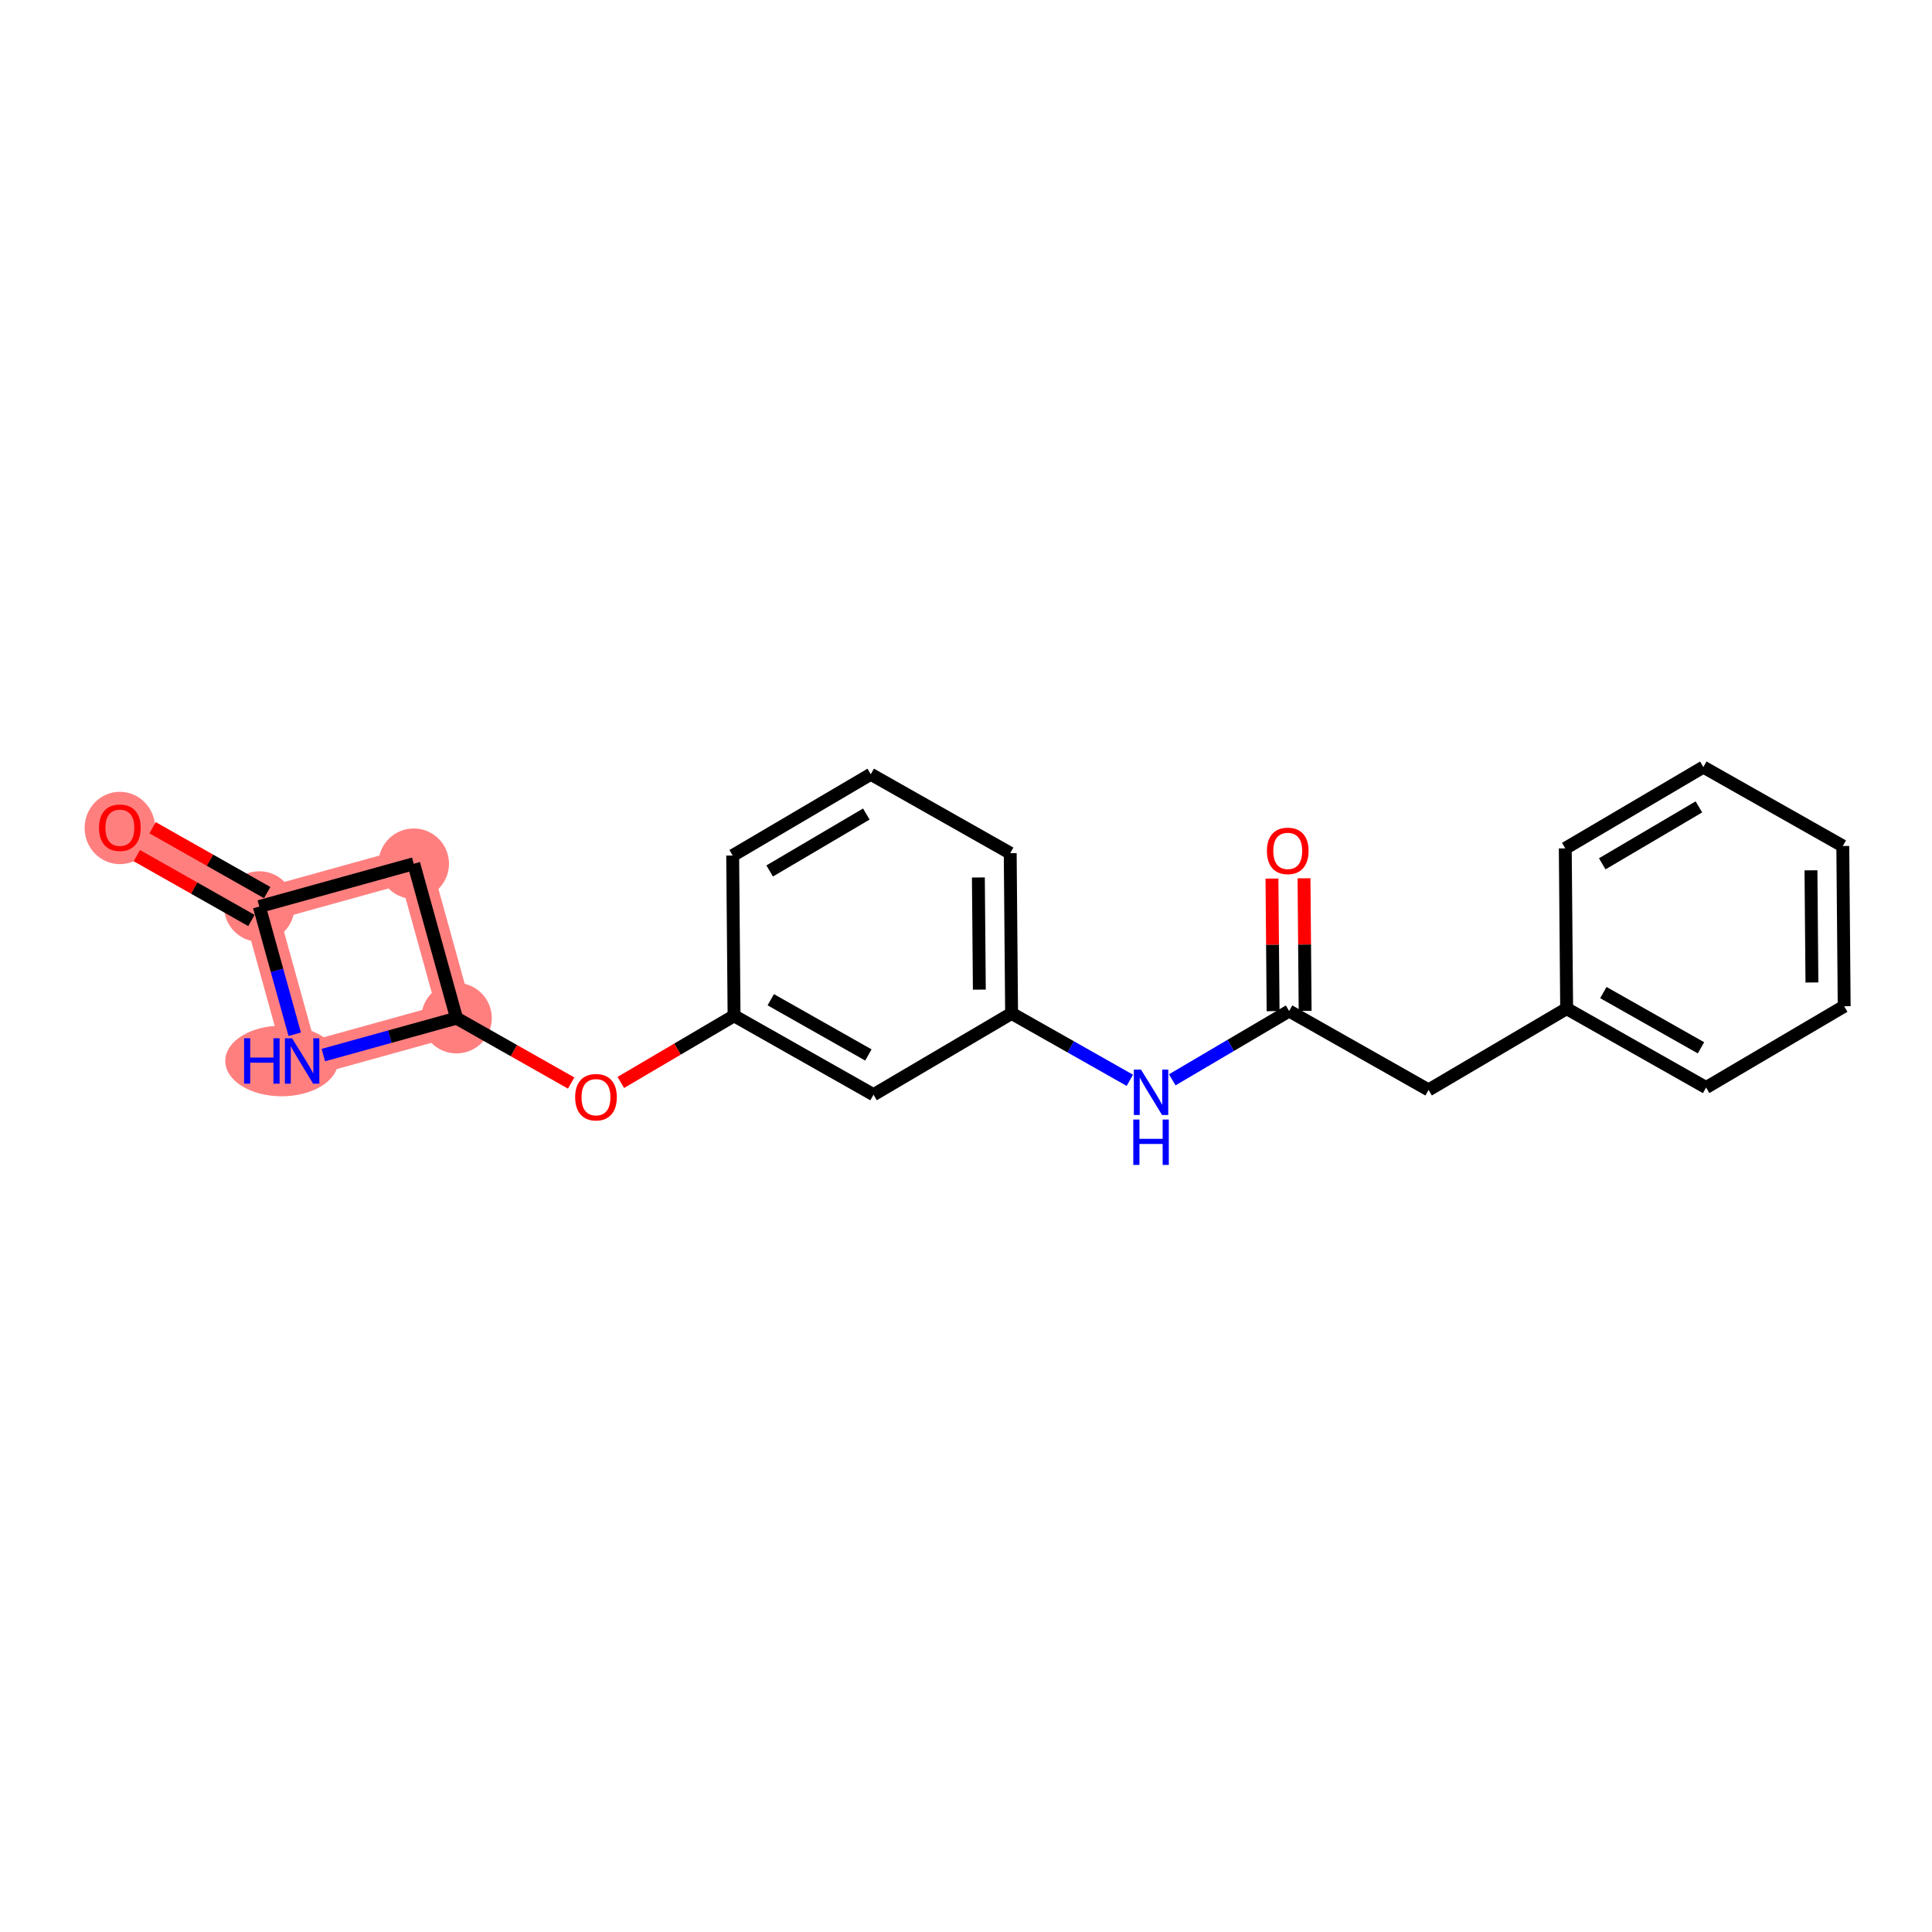 <?xml version='1.0' encoding='iso-8859-1'?>
<svg version='1.1' baseProfile='full'
              xmlns='http://www.w3.org/2000/svg'
                      xmlns:rdkit='http://www.rdkit.org/xml'
                      xmlns:xlink='http://www.w3.org/1999/xlink'
                  xml:space='preserve'
width='300px' height='300px' viewBox='0 0 300 300'>
<!-- END OF HEADER -->
<rect style='opacity:1.0;fill:#FFFFFF;stroke:none' width='300' height='300' x='0' y='0'> </rect>
<rect style='opacity:1.0;fill:#FFFFFF;stroke:none' width='300' height='300' x='0' y='0'> </rect>
<path d='M 70.891,158.099 L 64.245,134.122' style='fill:none;fill-rule:evenodd;stroke:#FF7F7F;stroke-width:5.3px;stroke-linecap:butt;stroke-linejoin:miter;stroke-opacity:1' />
<path d='M 70.891,158.099 L 46.913,164.746' style='fill:none;fill-rule:evenodd;stroke:#FF7F7F;stroke-width:5.3px;stroke-linecap:butt;stroke-linejoin:miter;stroke-opacity:1' />
<path d='M 64.245,134.122 L 40.267,140.768' style='fill:none;fill-rule:evenodd;stroke:#FF7F7F;stroke-width:5.3px;stroke-linecap:butt;stroke-linejoin:miter;stroke-opacity:1' />
<path d='M 40.267,140.768 L 18.613,128.513' style='fill:none;fill-rule:evenodd;stroke:#FF7F7F;stroke-width:5.3px;stroke-linecap:butt;stroke-linejoin:miter;stroke-opacity:1' />
<path d='M 40.267,140.768 L 46.913,164.746' style='fill:none;fill-rule:evenodd;stroke:#FF7F7F;stroke-width:5.3px;stroke-linecap:butt;stroke-linejoin:miter;stroke-opacity:1' />
<ellipse cx='70.891' cy='158.099' rx='4.976' ry='4.976'  style='fill:#FF7F7F;fill-rule:evenodd;stroke:#FF7F7F;stroke-width:1.0px;stroke-linecap:butt;stroke-linejoin:miter;stroke-opacity:1' />
<ellipse cx='64.245' cy='134.122' rx='4.976' ry='4.976'  style='fill:#FF7F7F;fill-rule:evenodd;stroke:#FF7F7F;stroke-width:1.0px;stroke-linecap:butt;stroke-linejoin:miter;stroke-opacity:1' />
<ellipse cx='40.267' cy='140.768' rx='4.976' ry='4.976'  style='fill:#FF7F7F;fill-rule:evenodd;stroke:#FF7F7F;stroke-width:1.0px;stroke-linecap:butt;stroke-linejoin:miter;stroke-opacity:1' />
<ellipse cx='18.613' cy='128.568' rx='4.976' ry='5.116'  style='fill:#FF7F7F;fill-rule:evenodd;stroke:#FF7F7F;stroke-width:1.0px;stroke-linecap:butt;stroke-linejoin:miter;stroke-opacity:1' />
<ellipse cx='43.743' cy='164.746' rx='8.262' ry='4.983'  style='fill:#FF7F7F;fill-rule:evenodd;stroke:#FF7F7F;stroke-width:1.0px;stroke-linecap:butt;stroke-linejoin:miter;stroke-opacity:1' />
<path class='bond-0 atom-0 atom-1' d='M 197.509,136.424 L 197.598,146.717' style='fill:none;fill-rule:evenodd;stroke:#FF0000;stroke-width:2.0px;stroke-linecap:butt;stroke-linejoin:miter;stroke-opacity:1' />
<path class='bond-0 atom-0 atom-1' d='M 197.598,146.717 L 197.686,157.01' style='fill:none;fill-rule:evenodd;stroke:#000000;stroke-width:2.0px;stroke-linecap:butt;stroke-linejoin:miter;stroke-opacity:1' />
<path class='bond-0 atom-0 atom-1' d='M 202.486,136.381 L 202.574,146.674' style='fill:none;fill-rule:evenodd;stroke:#FF0000;stroke-width:2.0px;stroke-linecap:butt;stroke-linejoin:miter;stroke-opacity:1' />
<path class='bond-0 atom-0 atom-1' d='M 202.574,146.674 L 202.662,156.967' style='fill:none;fill-rule:evenodd;stroke:#000000;stroke-width:2.0px;stroke-linecap:butt;stroke-linejoin:miter;stroke-opacity:1' />
<path class='bond-1 atom-1 atom-2' d='M 200.174,156.988 L 221.829,169.244' style='fill:none;fill-rule:evenodd;stroke:#000000;stroke-width:2.0px;stroke-linecap:butt;stroke-linejoin:miter;stroke-opacity:1' />
<path class='bond-8 atom-1 atom-9' d='M 200.174,156.988 L 191.101,162.331' style='fill:none;fill-rule:evenodd;stroke:#000000;stroke-width:2.0px;stroke-linecap:butt;stroke-linejoin:miter;stroke-opacity:1' />
<path class='bond-8 atom-1 atom-9' d='M 191.101,162.331 L 182.028,167.674' style='fill:none;fill-rule:evenodd;stroke:#0000FF;stroke-width:2.0px;stroke-linecap:butt;stroke-linejoin:miter;stroke-opacity:1' />
<path class='bond-2 atom-2 atom-3' d='M 221.829,169.244 L 243.269,156.618' style='fill:none;fill-rule:evenodd;stroke:#000000;stroke-width:2.0px;stroke-linecap:butt;stroke-linejoin:miter;stroke-opacity:1' />
<path class='bond-3 atom-3 atom-4' d='M 243.269,156.618 L 264.923,168.873' style='fill:none;fill-rule:evenodd;stroke:#000000;stroke-width:2.0px;stroke-linecap:butt;stroke-linejoin:miter;stroke-opacity:1' />
<path class='bond-3 atom-3 atom-4' d='M 248.968,154.125 L 264.126,162.704' style='fill:none;fill-rule:evenodd;stroke:#000000;stroke-width:2.0px;stroke-linecap:butt;stroke-linejoin:miter;stroke-opacity:1' />
<path class='bond-21 atom-8 atom-3' d='M 243.055,131.737 L 243.269,156.618' style='fill:none;fill-rule:evenodd;stroke:#000000;stroke-width:2.0px;stroke-linecap:butt;stroke-linejoin:miter;stroke-opacity:1' />
<path class='bond-4 atom-4 atom-5' d='M 264.923,168.873 L 286.364,156.248' style='fill:none;fill-rule:evenodd;stroke:#000000;stroke-width:2.0px;stroke-linecap:butt;stroke-linejoin:miter;stroke-opacity:1' />
<path class='bond-5 atom-5 atom-6' d='M 286.364,156.248 L 286.15,131.367' style='fill:none;fill-rule:evenodd;stroke:#000000;stroke-width:2.0px;stroke-linecap:butt;stroke-linejoin:miter;stroke-opacity:1' />
<path class='bond-5 atom-5 atom-6' d='M 281.355,152.558 L 281.206,135.142' style='fill:none;fill-rule:evenodd;stroke:#000000;stroke-width:2.0px;stroke-linecap:butt;stroke-linejoin:miter;stroke-opacity:1' />
<path class='bond-6 atom-6 atom-7' d='M 286.15,131.367 L 264.496,119.112' style='fill:none;fill-rule:evenodd;stroke:#000000;stroke-width:2.0px;stroke-linecap:butt;stroke-linejoin:miter;stroke-opacity:1' />
<path class='bond-7 atom-7 atom-8' d='M 264.496,119.112 L 243.055,131.737' style='fill:none;fill-rule:evenodd;stroke:#000000;stroke-width:2.0px;stroke-linecap:butt;stroke-linejoin:miter;stroke-opacity:1' />
<path class='bond-7 atom-7 atom-8' d='M 263.805,125.294 L 248.796,134.132' style='fill:none;fill-rule:evenodd;stroke:#000000;stroke-width:2.0px;stroke-linecap:butt;stroke-linejoin:miter;stroke-opacity:1' />
<path class='bond-9 atom-9 atom-10' d='M 175.44,167.749 L 166.26,162.554' style='fill:none;fill-rule:evenodd;stroke:#0000FF;stroke-width:2.0px;stroke-linecap:butt;stroke-linejoin:miter;stroke-opacity:1' />
<path class='bond-9 atom-9 atom-10' d='M 166.26,162.554 L 157.08,157.359' style='fill:none;fill-rule:evenodd;stroke:#000000;stroke-width:2.0px;stroke-linecap:butt;stroke-linejoin:miter;stroke-opacity:1' />
<path class='bond-10 atom-10 atom-11' d='M 157.08,157.359 L 156.866,132.478' style='fill:none;fill-rule:evenodd;stroke:#000000;stroke-width:2.0px;stroke-linecap:butt;stroke-linejoin:miter;stroke-opacity:1' />
<path class='bond-10 atom-10 atom-11' d='M 152.072,153.669 L 151.922,136.253' style='fill:none;fill-rule:evenodd;stroke:#000000;stroke-width:2.0px;stroke-linecap:butt;stroke-linejoin:miter;stroke-opacity:1' />
<path class='bond-22 atom-21 atom-10' d='M 135.639,169.984 L 157.08,157.359' style='fill:none;fill-rule:evenodd;stroke:#000000;stroke-width:2.0px;stroke-linecap:butt;stroke-linejoin:miter;stroke-opacity:1' />
<path class='bond-11 atom-11 atom-12' d='M 156.866,132.478 L 135.212,120.223' style='fill:none;fill-rule:evenodd;stroke:#000000;stroke-width:2.0px;stroke-linecap:butt;stroke-linejoin:miter;stroke-opacity:1' />
<path class='bond-12 atom-12 atom-13' d='M 135.212,120.223 L 113.771,132.848' style='fill:none;fill-rule:evenodd;stroke:#000000;stroke-width:2.0px;stroke-linecap:butt;stroke-linejoin:miter;stroke-opacity:1' />
<path class='bond-12 atom-12 atom-13' d='M 134.521,126.405 L 119.513,135.243' style='fill:none;fill-rule:evenodd;stroke:#000000;stroke-width:2.0px;stroke-linecap:butt;stroke-linejoin:miter;stroke-opacity:1' />
<path class='bond-13 atom-13 atom-14' d='M 113.771,132.848 L 113.985,157.729' style='fill:none;fill-rule:evenodd;stroke:#000000;stroke-width:2.0px;stroke-linecap:butt;stroke-linejoin:miter;stroke-opacity:1' />
<path class='bond-14 atom-14 atom-15' d='M 113.985,157.729 L 105.193,162.906' style='fill:none;fill-rule:evenodd;stroke:#000000;stroke-width:2.0px;stroke-linecap:butt;stroke-linejoin:miter;stroke-opacity:1' />
<path class='bond-14 atom-14 atom-15' d='M 105.193,162.906 L 96.401,168.084' style='fill:none;fill-rule:evenodd;stroke:#FF0000;stroke-width:2.0px;stroke-linecap:butt;stroke-linejoin:miter;stroke-opacity:1' />
<path class='bond-20 atom-14 atom-21' d='M 113.985,157.729 L 135.639,169.984' style='fill:none;fill-rule:evenodd;stroke:#000000;stroke-width:2.0px;stroke-linecap:butt;stroke-linejoin:miter;stroke-opacity:1' />
<path class='bond-20 atom-14 atom-21' d='M 119.684,155.237 L 134.842,163.815' style='fill:none;fill-rule:evenodd;stroke:#000000;stroke-width:2.0px;stroke-linecap:butt;stroke-linejoin:miter;stroke-opacity:1' />
<path class='bond-15 atom-15 atom-16' d='M 88.688,168.172 L 79.789,163.136' style='fill:none;fill-rule:evenodd;stroke:#FF0000;stroke-width:2.0px;stroke-linecap:butt;stroke-linejoin:miter;stroke-opacity:1' />
<path class='bond-15 atom-15 atom-16' d='M 79.789,163.136 L 70.891,158.099' style='fill:none;fill-rule:evenodd;stroke:#000000;stroke-width:2.0px;stroke-linecap:butt;stroke-linejoin:miter;stroke-opacity:1' />
<path class='bond-16 atom-16 atom-17' d='M 70.891,158.099 L 64.245,134.122' style='fill:none;fill-rule:evenodd;stroke:#000000;stroke-width:2.0px;stroke-linecap:butt;stroke-linejoin:miter;stroke-opacity:1' />
<path class='bond-23 atom-20 atom-16' d='M 50.207,163.832 L 60.549,160.966' style='fill:none;fill-rule:evenodd;stroke:#0000FF;stroke-width:2.0px;stroke-linecap:butt;stroke-linejoin:miter;stroke-opacity:1' />
<path class='bond-23 atom-20 atom-16' d='M 60.549,160.966 L 70.891,158.099' style='fill:none;fill-rule:evenodd;stroke:#000000;stroke-width:2.0px;stroke-linecap:butt;stroke-linejoin:miter;stroke-opacity:1' />
<path class='bond-17 atom-17 atom-18' d='M 64.245,134.122 L 40.267,140.768' style='fill:none;fill-rule:evenodd;stroke:#000000;stroke-width:2.0px;stroke-linecap:butt;stroke-linejoin:miter;stroke-opacity:1' />
<path class='bond-18 atom-18 atom-19' d='M 41.492,138.603 L 32.594,133.566' style='fill:none;fill-rule:evenodd;stroke:#000000;stroke-width:2.0px;stroke-linecap:butt;stroke-linejoin:miter;stroke-opacity:1' />
<path class='bond-18 atom-18 atom-19' d='M 32.594,133.566 L 23.695,128.53' style='fill:none;fill-rule:evenodd;stroke:#FF0000;stroke-width:2.0px;stroke-linecap:butt;stroke-linejoin:miter;stroke-opacity:1' />
<path class='bond-18 atom-18 atom-19' d='M 39.041,142.933 L 30.143,137.897' style='fill:none;fill-rule:evenodd;stroke:#000000;stroke-width:2.0px;stroke-linecap:butt;stroke-linejoin:miter;stroke-opacity:1' />
<path class='bond-18 atom-18 atom-19' d='M 30.143,137.897 L 21.244,132.861' style='fill:none;fill-rule:evenodd;stroke:#FF0000;stroke-width:2.0px;stroke-linecap:butt;stroke-linejoin:miter;stroke-opacity:1' />
<path class='bond-19 atom-18 atom-20' d='M 40.267,140.768 L 43.016,150.684' style='fill:none;fill-rule:evenodd;stroke:#000000;stroke-width:2.0px;stroke-linecap:butt;stroke-linejoin:miter;stroke-opacity:1' />
<path class='bond-19 atom-18 atom-20' d='M 43.016,150.684 L 45.764,160.6' style='fill:none;fill-rule:evenodd;stroke:#0000FF;stroke-width:2.0px;stroke-linecap:butt;stroke-linejoin:miter;stroke-opacity:1' />
<path  class='atom-0' d='M 196.726 132.128
Q 196.726 130.436, 197.562 129.49
Q 198.398 128.545, 199.961 128.545
Q 201.523 128.545, 202.359 129.49
Q 203.195 130.436, 203.195 132.128
Q 203.195 133.839, 202.349 134.815
Q 201.503 135.78, 199.961 135.78
Q 198.408 135.78, 197.562 134.815
Q 196.726 133.849, 196.726 132.128
M 199.961 134.984
Q 201.035 134.984, 201.613 134.267
Q 202.2 133.541, 202.2 132.128
Q 202.2 130.744, 201.613 130.047
Q 201.035 129.341, 199.961 129.341
Q 198.886 129.341, 198.298 130.038
Q 197.721 130.734, 197.721 132.128
Q 197.721 133.551, 198.298 134.267
Q 198.886 134.984, 199.961 134.984
' fill='#FF0000'/>
<path  class='atom-9' d='M 177.176 166.091
L 179.485 169.823
Q 179.714 170.191, 180.083 170.858
Q 180.451 171.525, 180.471 171.565
L 180.471 166.091
L 181.406 166.091
L 181.406 173.137
L 180.441 173.137
L 177.963 169.057
Q 177.674 168.579, 177.366 168.031
Q 177.067 167.484, 176.977 167.315
L 176.977 173.137
L 176.062 173.137
L 176.062 166.091
L 177.176 166.091
' fill='#0000FF'/>
<path  class='atom-9' d='M 175.977 173.842
L 176.933 173.842
L 176.933 176.838
L 180.535 176.838
L 180.535 173.842
L 181.491 173.842
L 181.491 180.888
L 180.535 180.888
L 180.535 177.634
L 176.933 177.634
L 176.933 180.888
L 175.977 180.888
L 175.977 173.842
' fill='#0000FF'/>
<path  class='atom-15' d='M 89.31 170.375
Q 89.31 168.683, 90.146 167.737
Q 90.982 166.792, 92.545 166.792
Q 94.107 166.792, 94.943 167.737
Q 95.779 168.683, 95.779 170.375
Q 95.779 172.086, 94.933 173.062
Q 94.088 174.027, 92.545 174.027
Q 90.992 174.027, 90.146 173.062
Q 89.31 172.096, 89.31 170.375
M 92.545 173.231
Q 93.62 173.231, 94.197 172.514
Q 94.784 171.788, 94.784 170.375
Q 94.784 168.991, 94.197 168.294
Q 93.62 167.588, 92.545 167.588
Q 91.47 167.588, 90.883 168.284
Q 90.305 168.981, 90.305 170.375
Q 90.305 171.798, 90.883 172.514
Q 91.47 173.231, 92.545 173.231
' fill='#FF0000'/>
<path  class='atom-19' d='M 15.378 128.533
Q 15.378 126.841, 16.214 125.895
Q 17.05 124.95, 18.613 124.95
Q 20.175 124.95, 21.011 125.895
Q 21.847 126.841, 21.847 128.533
Q 21.847 130.245, 21.001 131.22
Q 20.155 132.185, 18.613 132.185
Q 17.06 132.185, 16.214 131.22
Q 15.378 130.255, 15.378 128.533
M 18.613 131.389
Q 19.688 131.389, 20.265 130.673
Q 20.852 129.946, 20.852 128.533
Q 20.852 127.149, 20.265 126.453
Q 19.688 125.746, 18.613 125.746
Q 17.538 125.746, 16.951 126.443
Q 16.373 127.139, 16.373 128.533
Q 16.373 129.956, 16.951 130.673
Q 17.538 131.389, 18.613 131.389
' fill='#FF0000'/>
<path  class='atom-20' d='M 37.901 161.222
L 38.856 161.222
L 38.856 164.218
L 42.459 164.218
L 42.459 161.222
L 43.415 161.222
L 43.415 168.269
L 42.459 168.269
L 42.459 165.014
L 38.856 165.014
L 38.856 168.269
L 37.901 168.269
L 37.901 161.222
' fill='#0000FF'/>
<path  class='atom-20' d='M 45.355 161.222
L 47.664 164.955
Q 47.893 165.323, 48.262 165.99
Q 48.63 166.657, 48.65 166.696
L 48.65 161.222
L 49.585 161.222
L 49.585 168.269
L 48.62 168.269
L 46.142 164.188
Q 45.853 163.711, 45.545 163.163
Q 45.246 162.616, 45.156 162.447
L 45.156 168.269
L 44.241 168.269
L 44.241 161.222
L 45.355 161.222
' fill='#0000FF'/>
</svg>
